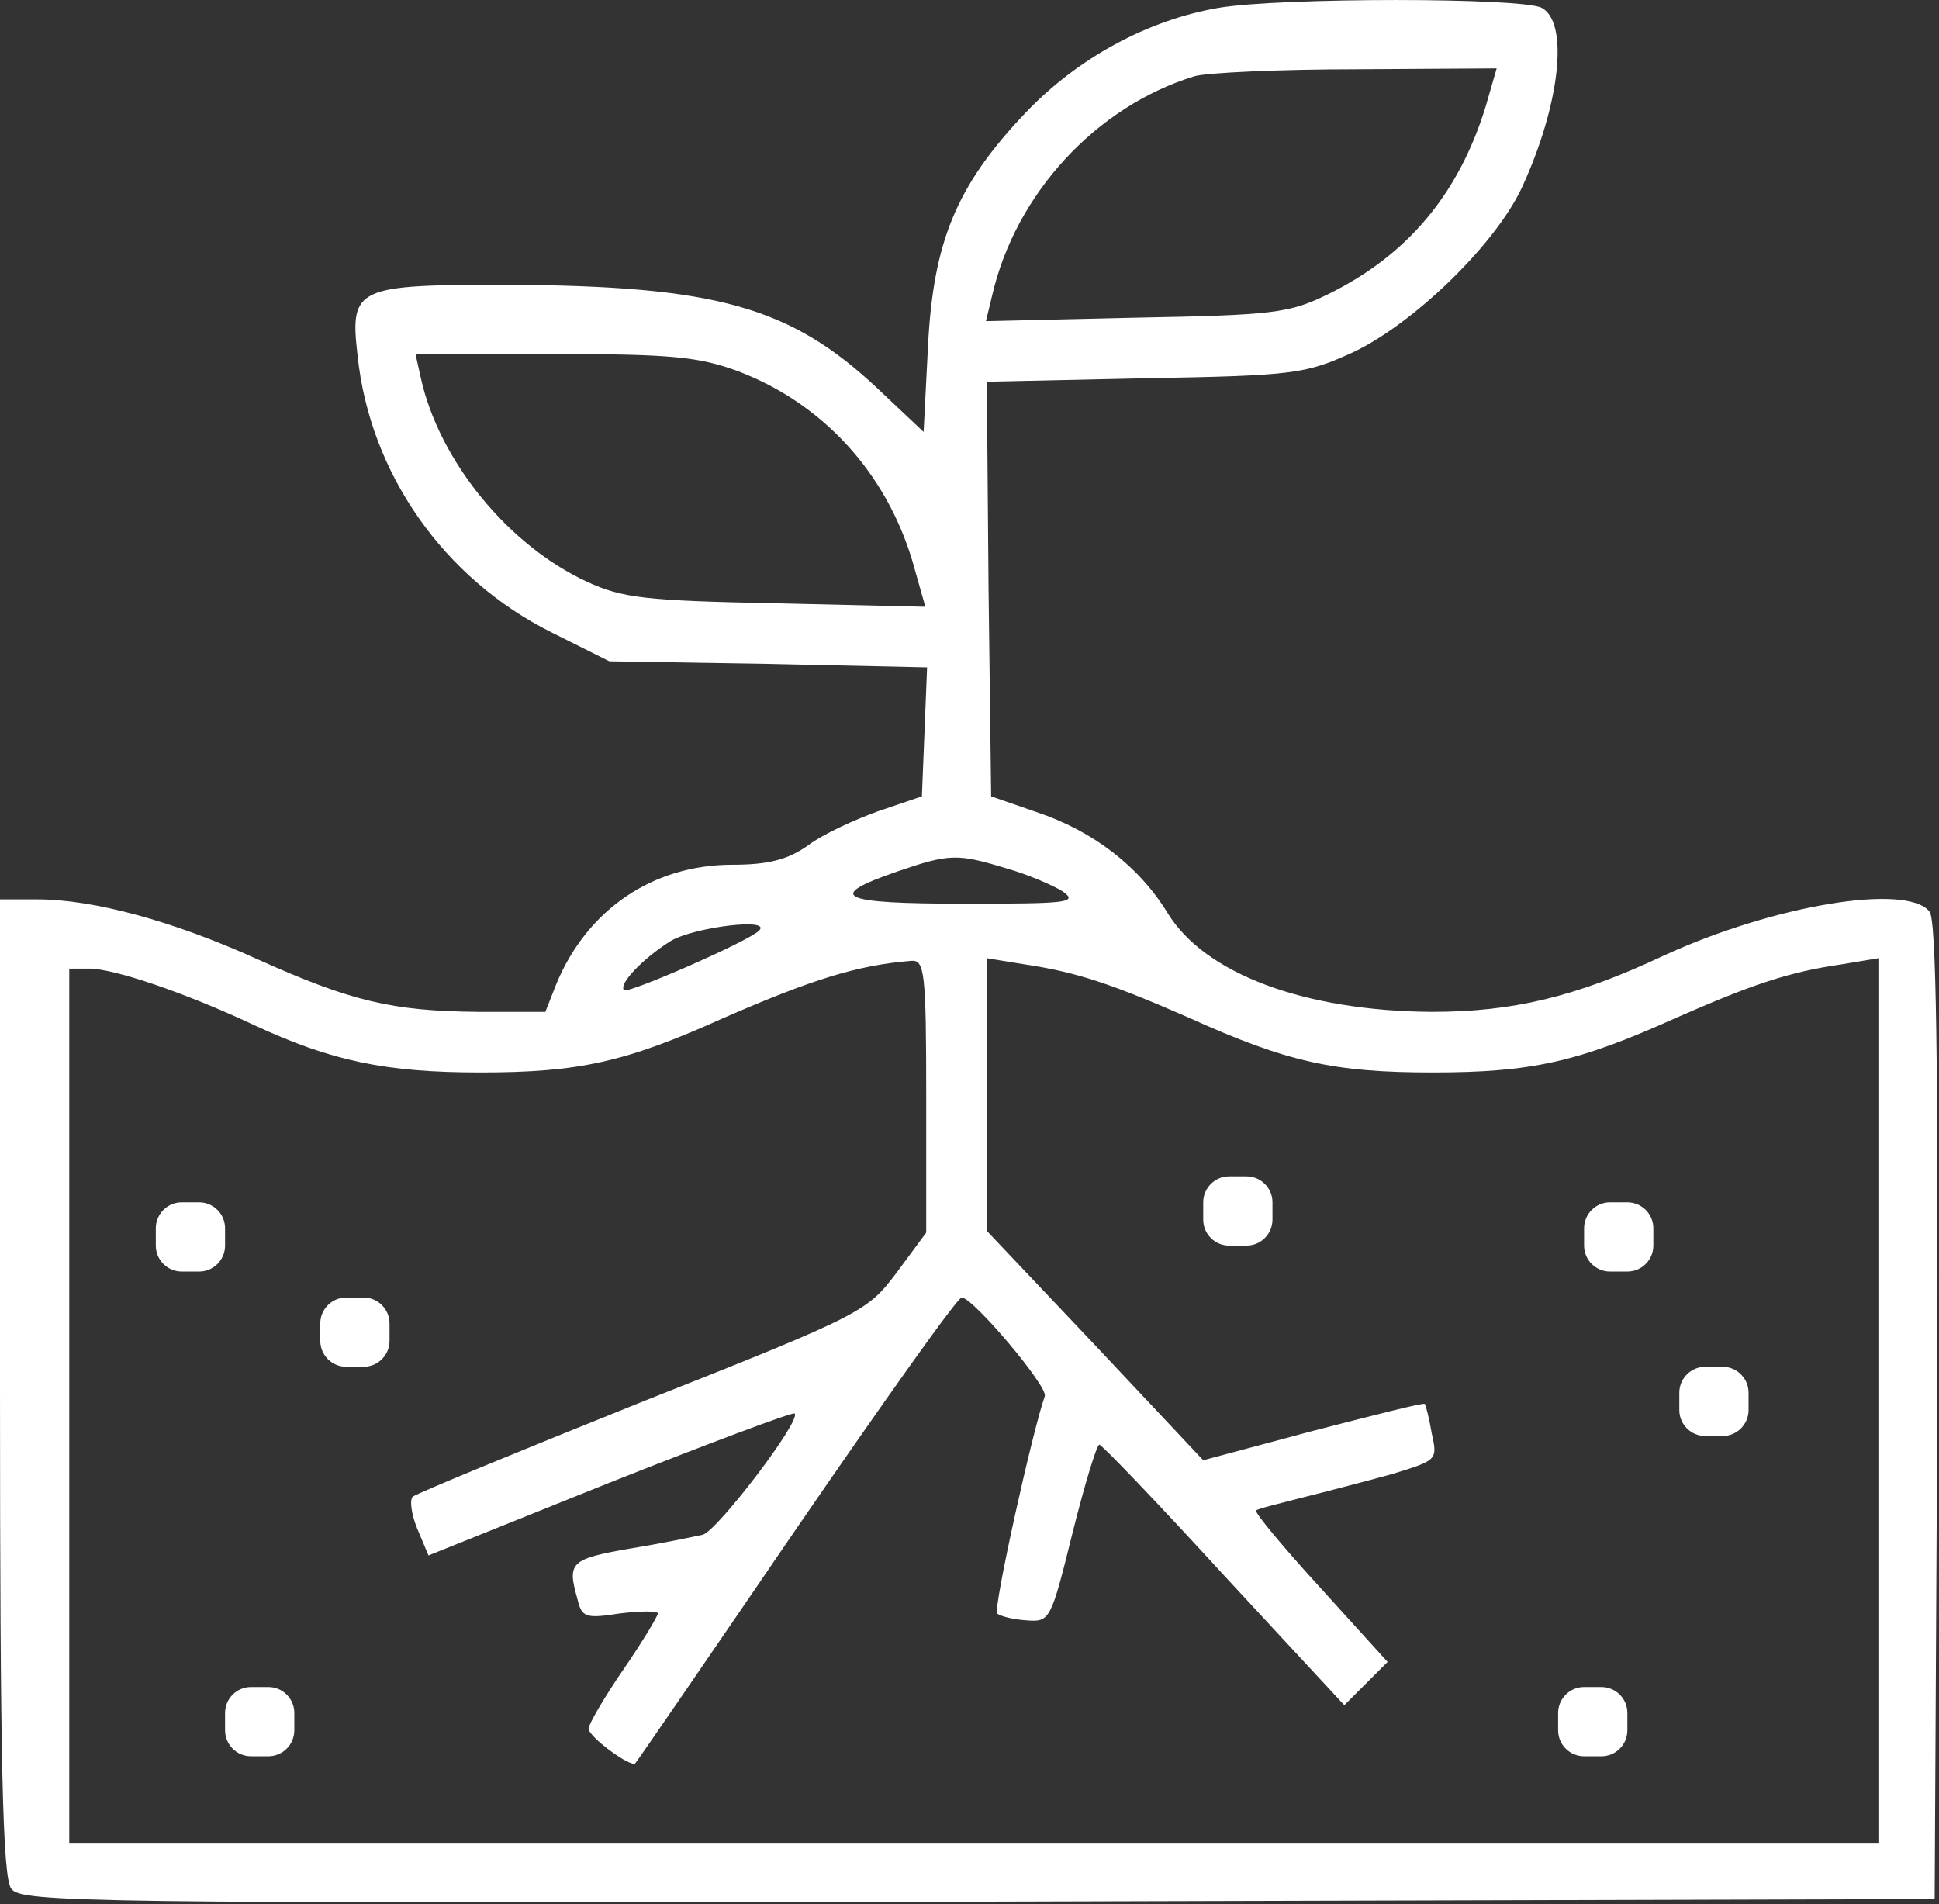 <?xml version="1.0" encoding="UTF-8"?> <svg xmlns="http://www.w3.org/2000/svg" width="224" height="220" viewBox="0 0 224 220" fill="none"><rect x="0" y="0" width="224" height="220" fill="#333333" stroke="none"/> <path d="M140.8 0.902C132.6 2.302 124.5 6.702 118.5 13.002C110.5 21.402 107.8 27.901 107.2 40.102L106.7 49.901L101.4 44.901C91.3 35.401 82.7 33.002 58.4 32.901C41.2 32.901 40.4 33.202 41.3 41.002C42.7 54.702 51.3 66.901 63.8 73.102L70.4 76.401L88.8 76.701L107.1 77.102L106.8 84.602L106.5 92.001L101.5 93.701C98.7 94.701 95 96.401 93.3 97.701C91 99.302 88.8 99.901 84.6 99.901C75.5 99.901 67.9 105.002 64.3 113.602L63 116.902H55.2C45.3 116.802 40.6 115.702 29.7 110.802C20 106.402 10.8 103.902 4.3 103.902H0V160.202C0 203.702 0.3 216.902 1.3 218.202C2.4 219.802 10 219.902 113 219.702L223.5 219.402L223.8 163.002C223.9 122.202 223.7 106.202 222.9 105.302C220.2 102.002 204.8 104.602 192.2 110.402C182 115.202 174.7 116.902 165.4 116.902C150.7 116.802 139.2 112.502 134.9 105.502C131.6 100.102 126.3 96.001 119.7 93.802L114.5 92.001L114.2 68.001L114 44.102L132.2 43.702C149.6 43.401 150.8 43.202 156.3 40.702C163.3 37.401 172.7 28.302 175.8 21.701C180.2 12.201 181.3 2.602 178.1 0.902C175.8 -0.298 147.9 -0.298 140.8 0.902ZM171.6 12.402C168.5 22.402 162.6 29.502 153.4 34.002C148.9 36.202 147.1 36.401 131.2 36.702L113.9 37.102L114.6 34.202C117.3 22.401 126.6 12.302 138 8.802C139.4 8.402 147.8 8.002 156.7 8.002L172.9 7.902L171.6 12.402ZM85.3 42.901C95 46.602 102.3 54.502 105.4 64.802L106.9 70.102L89.7 69.701C74.6 69.401 71.9 69.102 67.8 67.201C58.7 63.002 50.7 53.202 48.6 43.602L48 40.901H63.9C77.5 40.901 80.7 41.202 85.3 42.901ZM116.2 100.302C118.7 101.002 121.7 102.302 122.8 103.002C124.6 104.302 123.2 104.402 111.4 104.402C97 104.402 95.2 103.602 103.6 100.702C109.7 98.602 110.6 98.602 116.2 100.302ZM87.7 107.502C86.6 108.702 72.6 114.802 72.1 114.402C71.4 113.702 74.3 110.702 77.5 108.702C80.2 107.102 89.2 106.002 87.7 107.502ZM107 126.602V142.402L103.6 147.002C100.2 151.502 99.8 151.802 74.3 161.902C60.1 167.602 48.2 172.502 47.7 172.902C47.3 173.202 47.5 174.902 48.2 176.602L49.5 179.702L70.4 171.302C82 166.702 91.6 163.102 91.8 163.302C92.6 164.102 82.9 176.802 81.2 177.302C80.3 177.502 76.5 178.302 72.8 178.902C65.9 180.102 65.5 180.502 66.7 184.702C67.2 186.902 67.7 187.002 71.6 186.402C74 186.102 76 186.102 76 186.402C76 186.702 74.2 189.702 72 192.902C69.8 196.102 68 199.202 68 199.702C68 200.702 73 204.302 73.4 203.702C73.6 203.502 81.9 191.402 92 176.602C102.1 161.902 110.6 149.902 111.1 149.902C112.4 149.902 121.1 160.202 120.7 161.302C119.3 165.202 114.7 185.902 115.2 186.402C115.5 186.702 117 187.102 118.6 187.202C121.3 187.402 121.4 187.202 123.9 177.102C125.3 171.502 126.7 166.902 127 166.902C127.3 166.902 133.8 173.702 141.4 182.002L155.3 197.002L157.8 194.502L160.3 192.002L152.5 183.402C148.2 178.702 144.9 174.702 145.1 174.502C145.3 174.302 147.8 173.702 150.5 173.002C153.3 172.302 157.9 171.102 160.8 170.302C166 168.702 166.1 168.702 165.4 165.602C165.1 163.802 164.7 162.302 164.6 162.202C164.5 162.002 158.7 163.502 151.7 165.302L139 168.702L126.5 155.402L114 142.202V126.402V110.702L118.3 111.402C124.4 112.302 128.5 113.702 137.4 117.602C148.7 122.702 154.1 123.902 165.5 123.902C176.9 123.902 182.3 122.702 193.6 117.602C202.5 113.702 206.6 112.302 212.8 111.402L217 110.702V161.802V212.902H112.5H8V162.402V111.902H10.3C13.2 111.902 21.4 114.702 29.3 118.402C38.3 122.602 44.6 123.902 55.5 123.902C66.9 123.902 72.3 122.702 83.6 117.602C93.7 113.202 99 111.502 105.3 111.002C106.8 110.902 107 112.302 107 126.602Z" fill="white"></path> <path d="M139 139.902V140.902C139 142.559 140.343 143.902 142 143.902H143H144C145.657 143.902 147 142.559 147 140.902V139.902V138.902C147 137.245 145.657 135.902 144 135.902H143H142C140.343 135.902 139 137.245 139 138.902V139.902Z" fill="white"></path> <path d="M18 142.902V143.902C18 145.559 19.343 146.902 21 146.902H22H23C24.657 146.902 26 145.559 26 143.902V142.902V141.902C26 140.245 24.657 138.902 23 138.902H22H21C19.343 138.902 18 140.245 18 141.902V142.902Z" fill="white"></path> <path d="M183 142.902V143.902C183 145.559 184.343 146.902 186 146.902H187H188C189.657 146.902 191 145.559 191 143.902V142.902V141.902C191 140.245 189.657 138.902 188 138.902H187H186C184.343 138.902 183 140.245 183 141.902V142.902Z" fill="white"></path> <path d="M37 153.902V154.902C37 156.559 38.343 157.902 40 157.902H41H42C43.657 157.902 45 156.559 45 154.902V153.902V152.902C45 151.245 43.657 149.902 42 149.902H41H40C38.343 149.902 37 151.245 37 152.902V153.902Z" fill="white"></path> <path d="M194 161.902V162.902C194 164.559 195.343 165.902 197 165.902H198H199C200.657 165.902 202 164.559 202 162.902V161.902V160.902C202 159.245 200.657 157.902 199 157.902H198H197C195.343 157.902 194 159.245 194 160.902V161.902Z" fill="white"></path> <path d="M26 198.902V199.902C26 201.559 27.343 202.902 29 202.902H30H31C32.657 202.902 34 201.559 34 199.902V198.902V197.902C34 196.245 32.657 194.902 31 194.902H30H29C27.343 194.902 26 196.245 26 197.902V198.902Z" fill="white"></path> <path d="M180 198.902V199.902C180 201.559 181.343 202.902 183 202.902H184H185C186.657 202.902 188 201.559 188 199.902V198.902V197.902C188 196.245 186.657 194.902 185 194.902H184H183C181.343 194.902 180 196.245 180 197.902V198.902Z" fill="white"></path> </svg> 